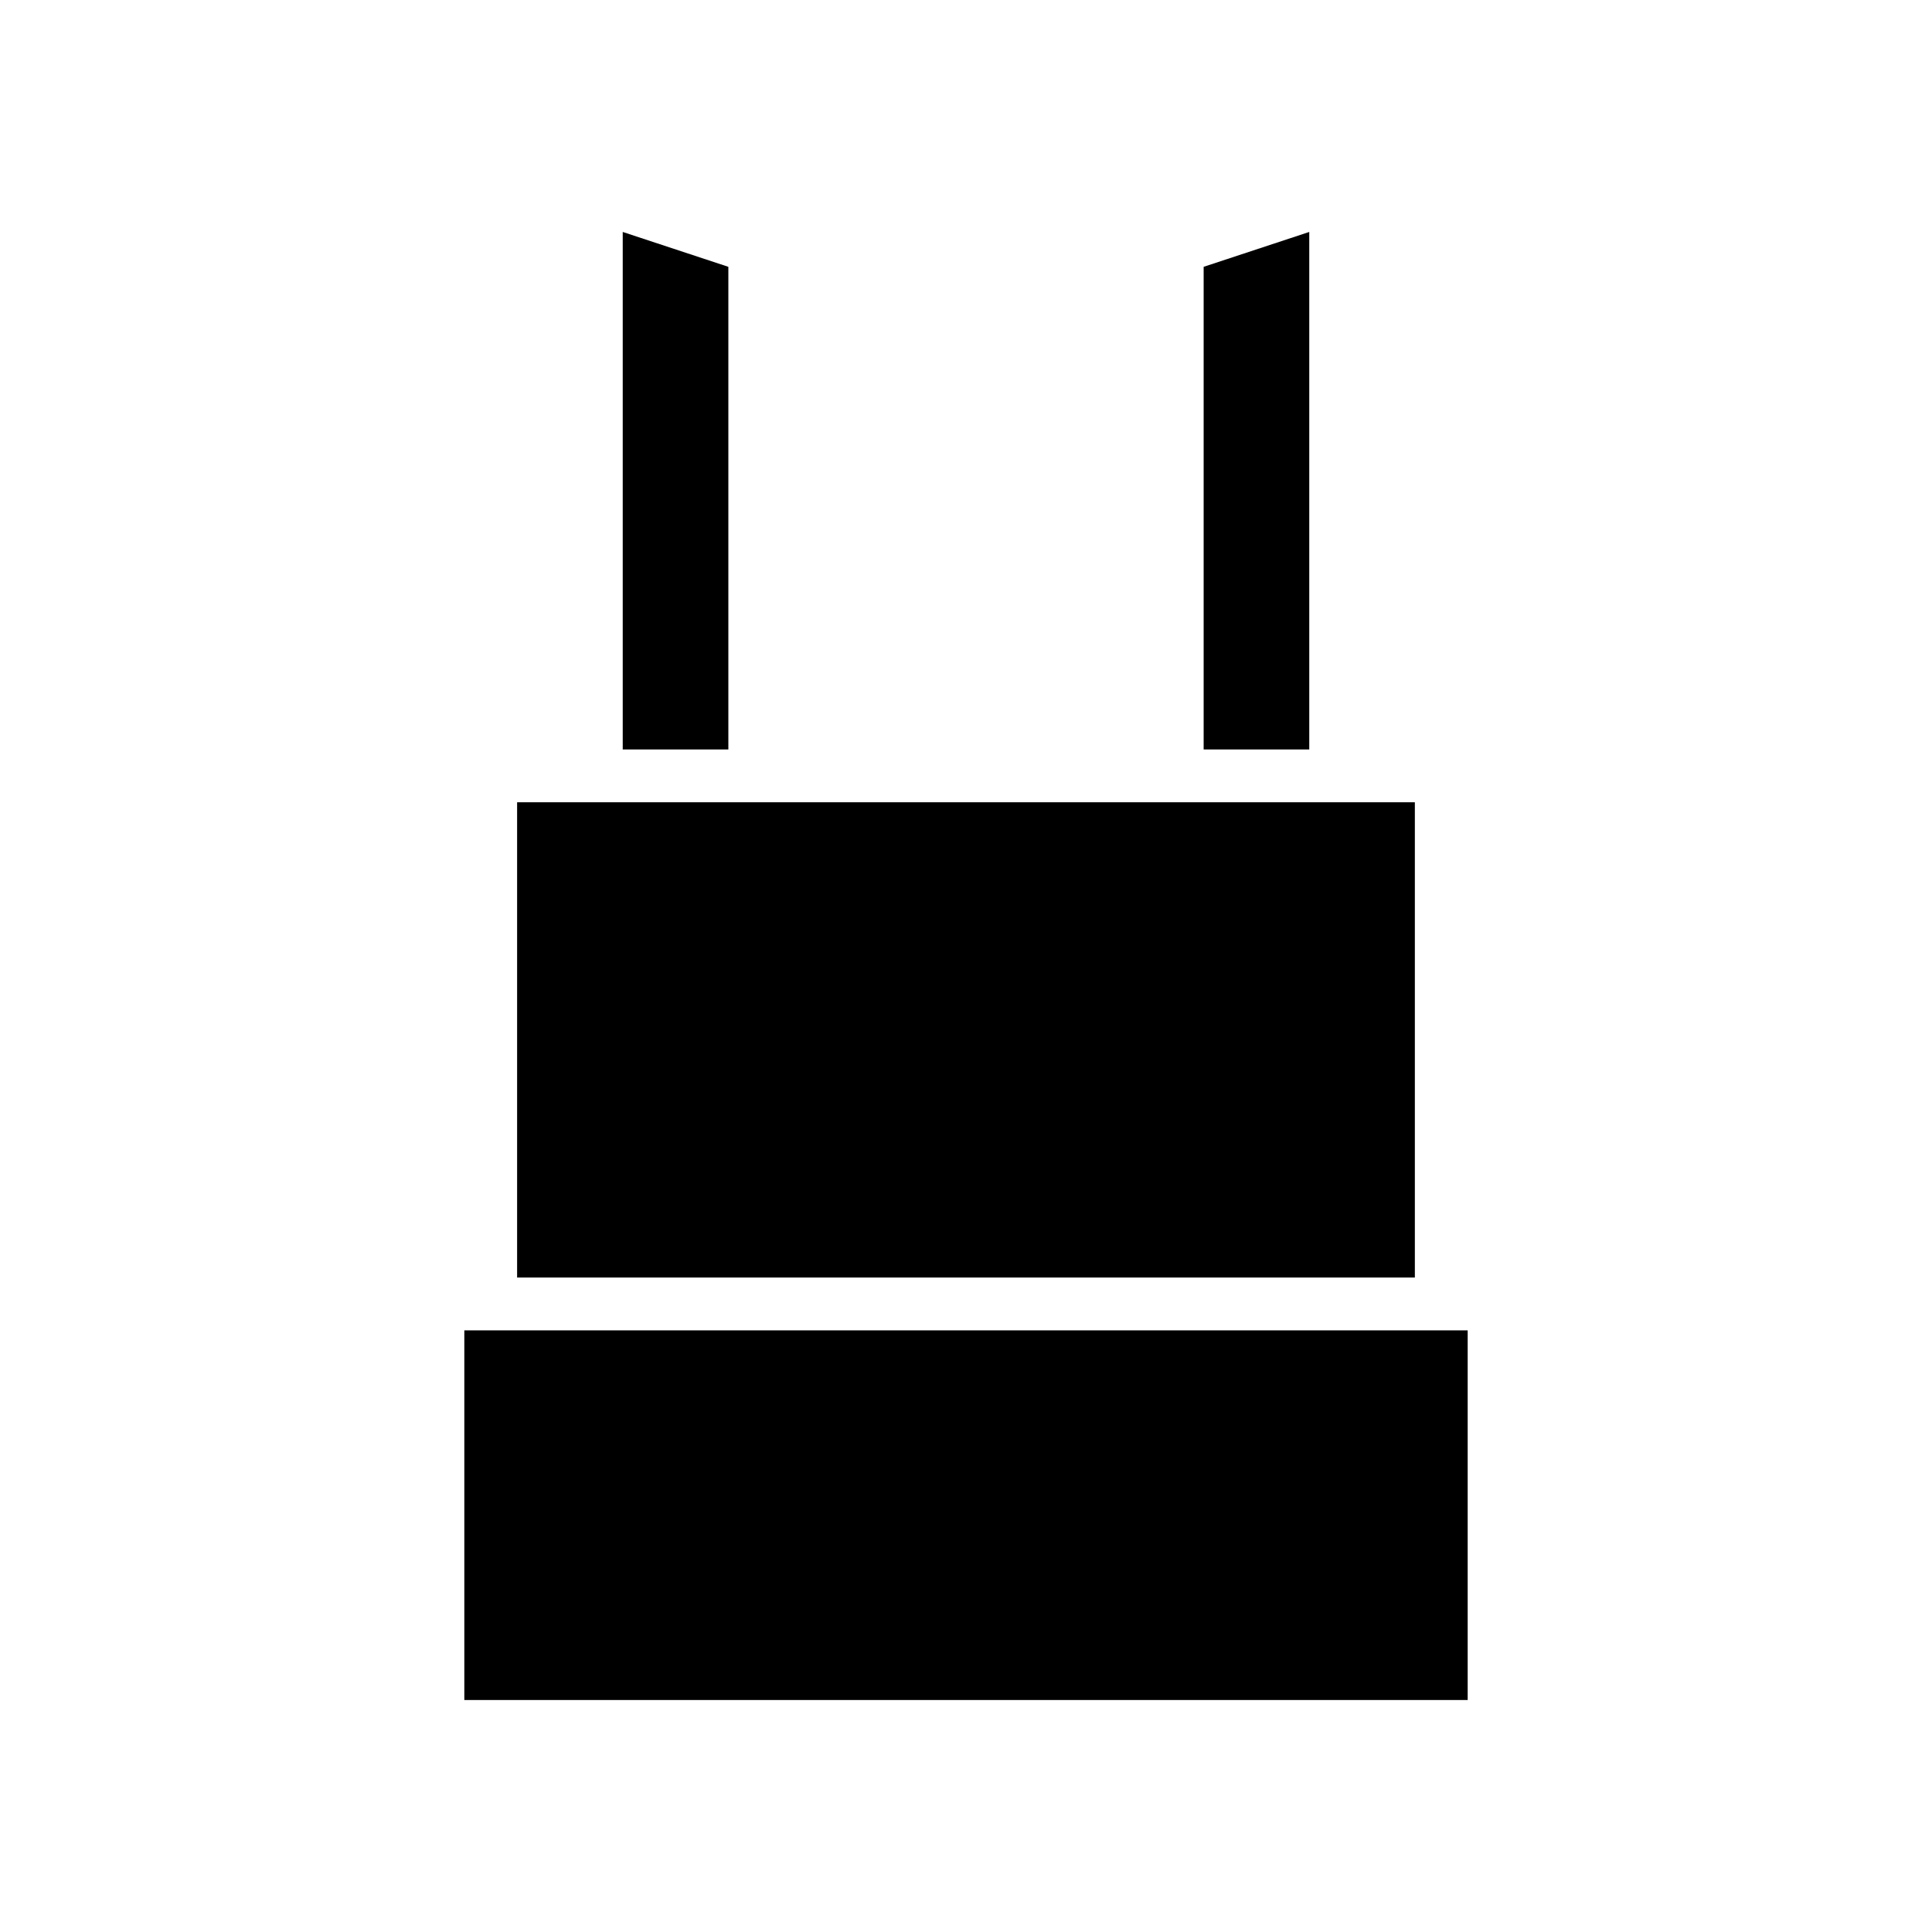 <?xml version="1.0" encoding="UTF-8"?>
<!-- Uploaded to: SVG Repo, www.svgrepo.com, Generator: SVG Repo Mixer Tools -->
<svg fill="#000000" width="800px" height="800px" version="1.1" viewBox="144 144 512 512" xmlns="http://www.w3.org/2000/svg">
 <g>
  <path d="m462.98 214.71v127.91h27.988v-137.15z"/>
  <path d="m532.95 496.56h-265.9v97.961h265.9z"/>
  <path d="m281.04 356.61v125.95h237.91v-125.95z"/>
  <path d="m309.03 205.47v137.15h27.992v-127.91z"/>
 </g>
</svg>